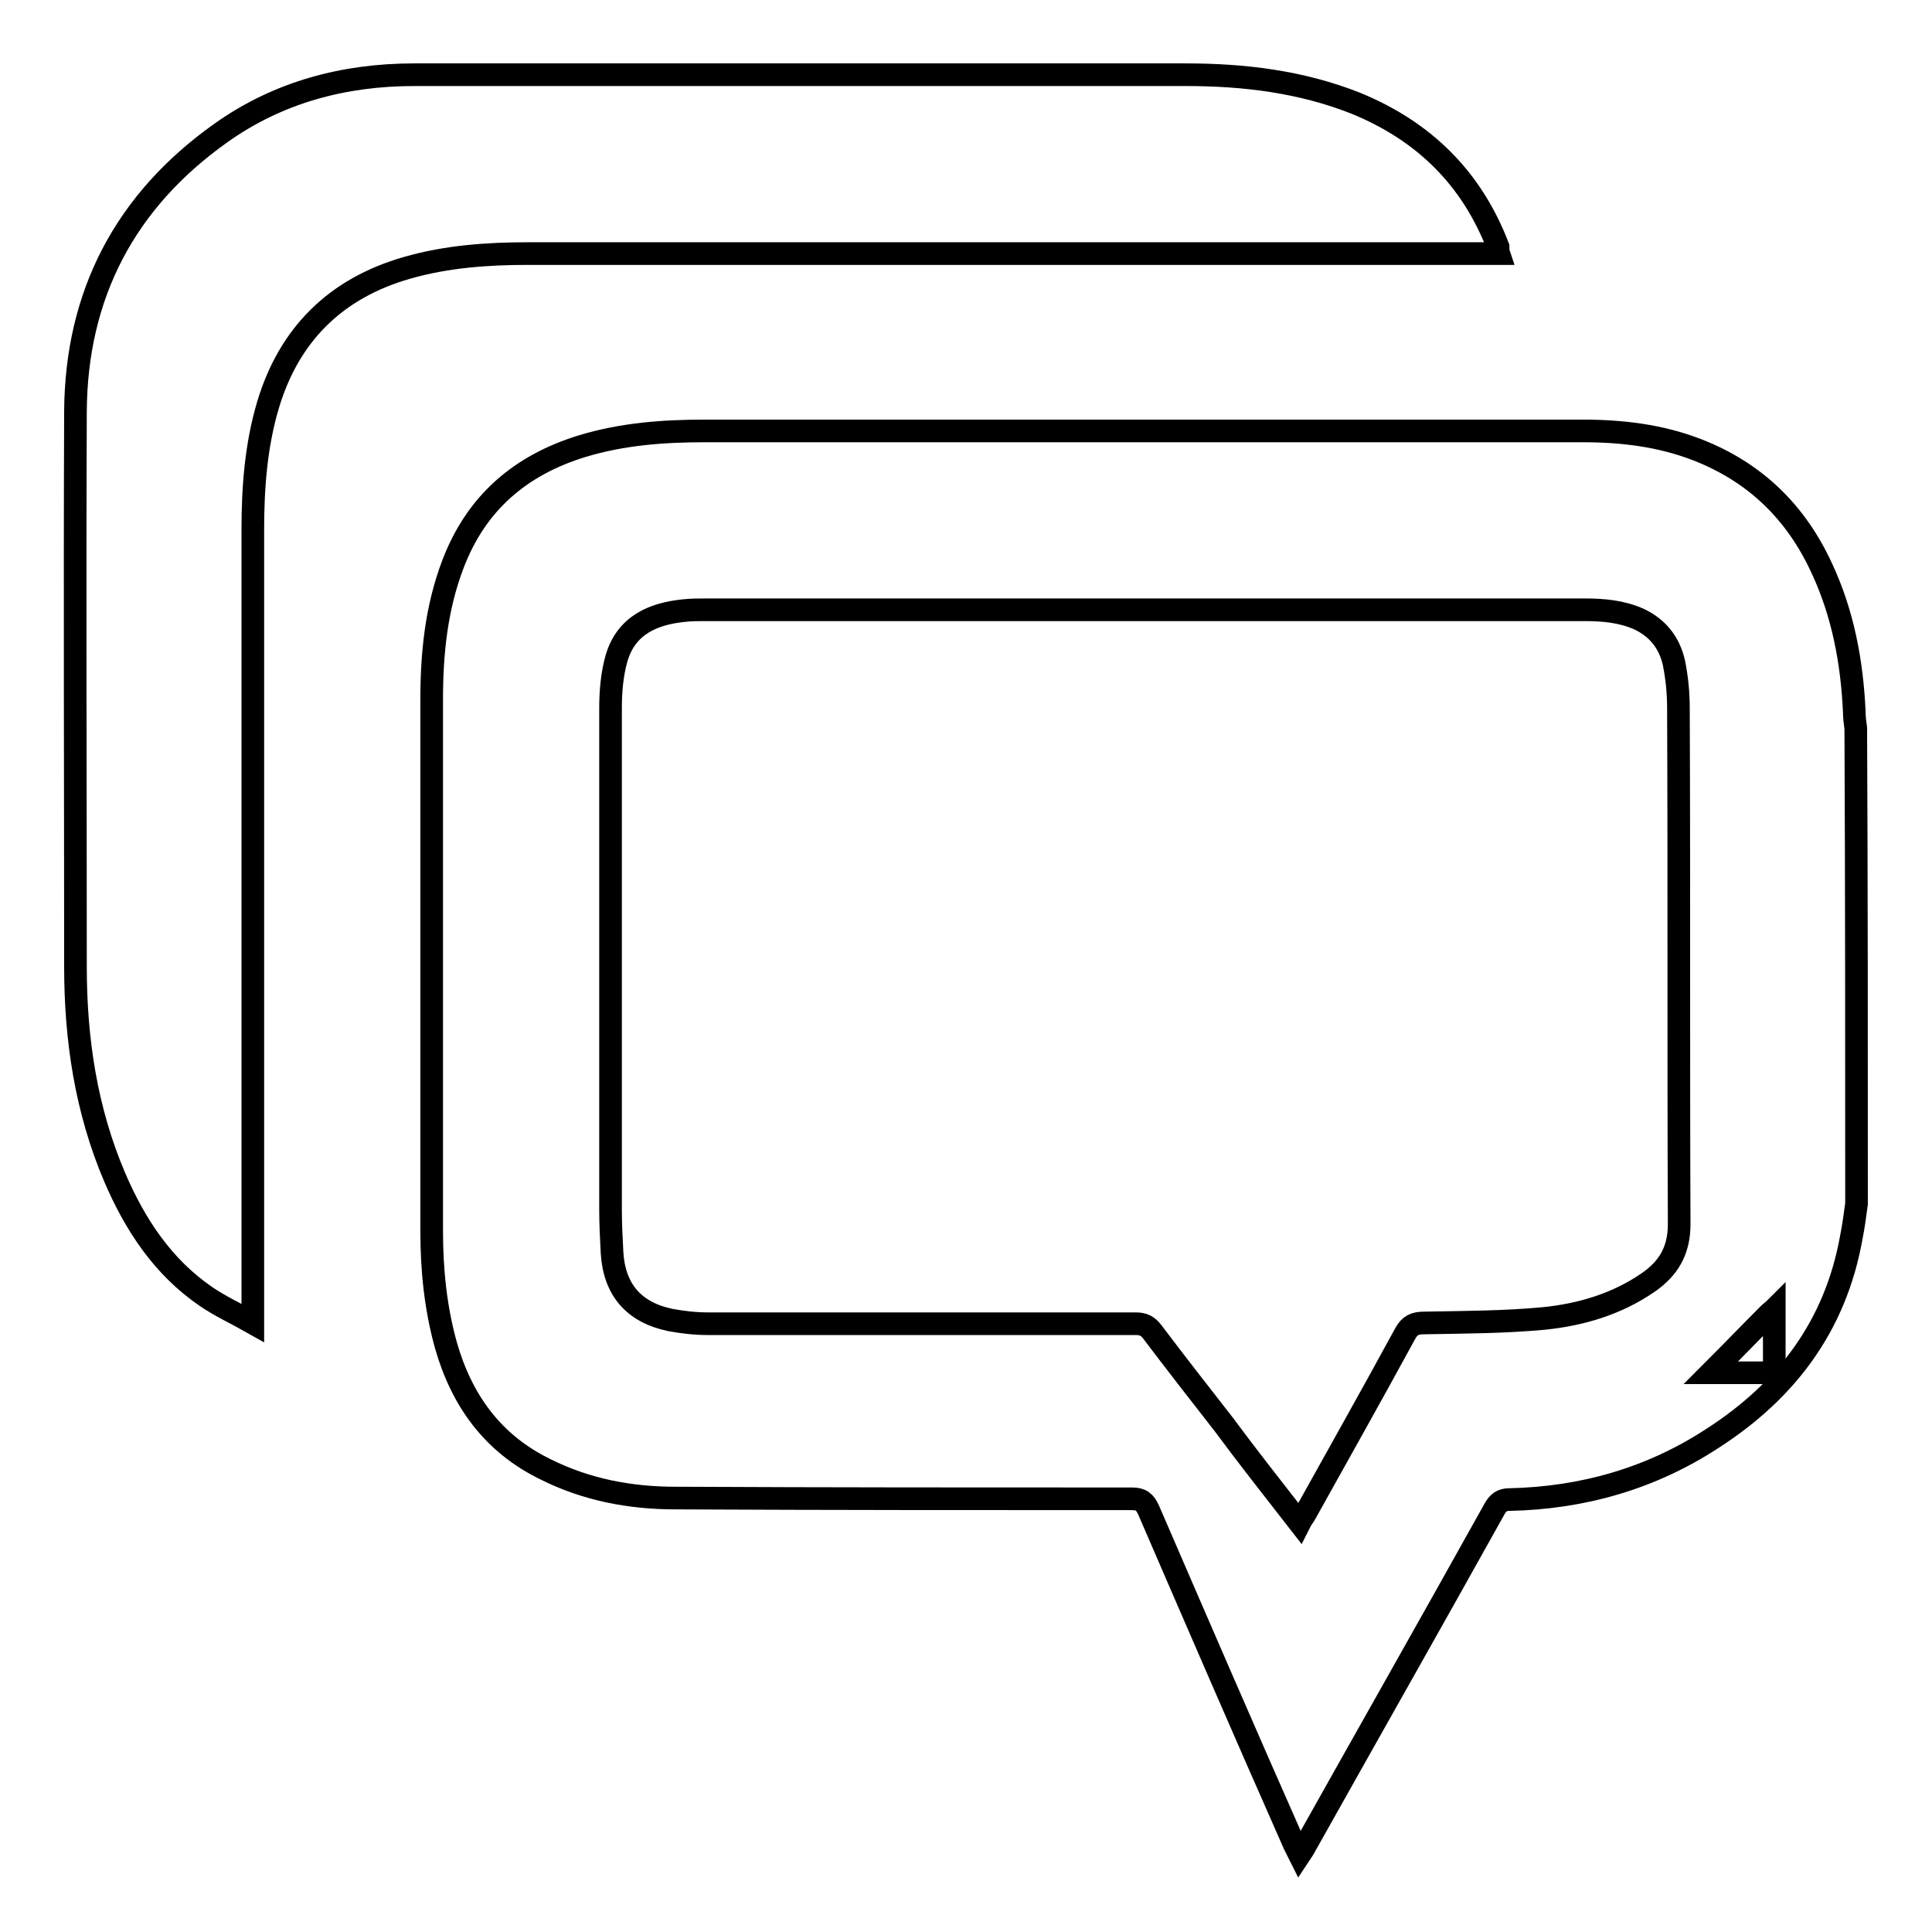 <?xml version="1.0" encoding="utf-8"?>
<!-- Svg Vector Icons : http://www.onlinewebfonts.com/icon -->
<!DOCTYPE svg PUBLIC "-//W3C//DTD SVG 1.1//EN" "http://www.w3.org/Graphics/SVG/1.1/DTD/svg11.dtd">
<svg version="1.1" xmlns="http://www.w3.org/2000/svg" xmlns:xlink="http://www.w3.org/1999/xlink" x="0px" y="0px" viewBox="0 0 256 256" enable-background="new 0 0 256 256" xml:space="preserve">
<g><g><path stroke-width="3" fill-opacity="0" stroke="#000000"  d="M226.7,181.9c2.6-2.6,5.1-5.2,7.7-7.8c0.2-0.2,0.5-0.4,0.7-0.6c0,2.8,0,5.6,0,8.4C232.3,181.9,229.5,181.9,226.7,181.9z"/><path stroke-width="3" fill-opacity="0" stroke="#000000"  d="M246,159.5c-0.2,1.5-0.4,3-0.7,4.5c-2.1,11.7-8.6,20.3-18.4,26.6c-8.1,5.3-17.2,7.9-26.9,8.1c-1,0-1.5,0.4-2,1.3c-8.3,14.9-16.7,29.7-25,44.5c-0.2,0.4-0.4,0.7-0.8,1.3c-0.3-0.6-0.5-1-0.7-1.4c-6.5-14.7-12.9-29.5-19.3-44.3c-0.5-1.1-1-1.5-2.2-1.5c-20.2,0-40.3,0-60.5-0.1c-6,0-11.8-1.1-17.2-3.8c-7-3.4-11.1-9.1-13.2-16.4c-1.4-5-1.9-10.1-1.9-15.2c0-23.5,0-46.9,0-70.4c0-6.1,0.6-12.1,2.8-17.9c3.1-8.2,9-13.2,17.2-15.7c5.3-1.6,10.7-2,16.2-2c38.8,0,77.5,0,116.3,0c5.2,0,10.3,0.6,15.2,2.5c7.7,3,13.1,8.3,16.5,15.7c2.8,6,4,12.4,4.3,19c0,0.7,0.1,1.5,0.2,2.2C246,117.6,246,138.5,246,159.5z M172.2,201.8c0.3-0.6,0.6-0.9,0.8-1.3c4.4-7.9,8.9-15.9,13.2-23.8c0.6-1.1,1.3-1.4,2.5-1.4c5.3-0.1,10.6-0.1,15.9-0.6c4.9-0.5,9.6-1.9,13.7-4.7c2.8-1.9,4.2-4.3,4.2-7.8c-0.1-22.8,0-45.6-0.1-68.4c0-2-0.2-4-0.6-6c-0.6-2.6-2.1-4.6-4.7-5.8c-2.3-1-4.7-1.2-7.1-1.2c-38.8,0-77.7,0-116.5,0c-0.9,0-1.9,0-2.8,0.1c-4.1,0.4-7.7,1.9-9,6.3c-0.6,2.1-0.8,4.4-0.8,6.6c0,22.2,0,44.3,0,66.5c0,1.9,0.1,3.8,0.2,5.7c0.3,4.9,2.9,7.9,7.7,8.9c1.6,0.3,3.3,0.5,5,0.5c18.9,0,37.8,0,56.7,0c1,0,1.6,0.3,2.2,1.1c3.1,4.1,6.3,8.2,9.5,12.3C165.3,193,168.7,197.3,172.2,201.8z"/><path stroke-width="3" fill-opacity="0" stroke="#000000"  d="M198.6,33.6c-0.7,0-1.2,0-1.7,0c-42.3,0-84.6,0-127,0c-5.4,0-10.8,0.4-16,1.9c-9.4,2.7-15.6,8.8-18.4,18.2c-1.6,5.4-2,11-2,16.5c0,34.3,0,68.5,0,102.8c0,0.6,0,1.2,0,2.3c-2.3-1.3-4.3-2.2-6.2-3.5c-5.7-3.9-9.4-9.5-12.1-15.8c-3.8-8.9-5.2-18.3-5.2-27.9c0-24.5-0.1-49,0-73.6c0.1-15.5,6.6-27.9,19.3-36.9c7.6-5.4,16.3-7.7,25.6-7.7c34.1,0,68.1,0,102.2,0c7.7,0,15.3,0.9,22.6,3.8c9,3.7,15.3,9.9,18.8,19C198.5,33.1,198.5,33.3,198.6,33.6z"/></g></g>
</svg>